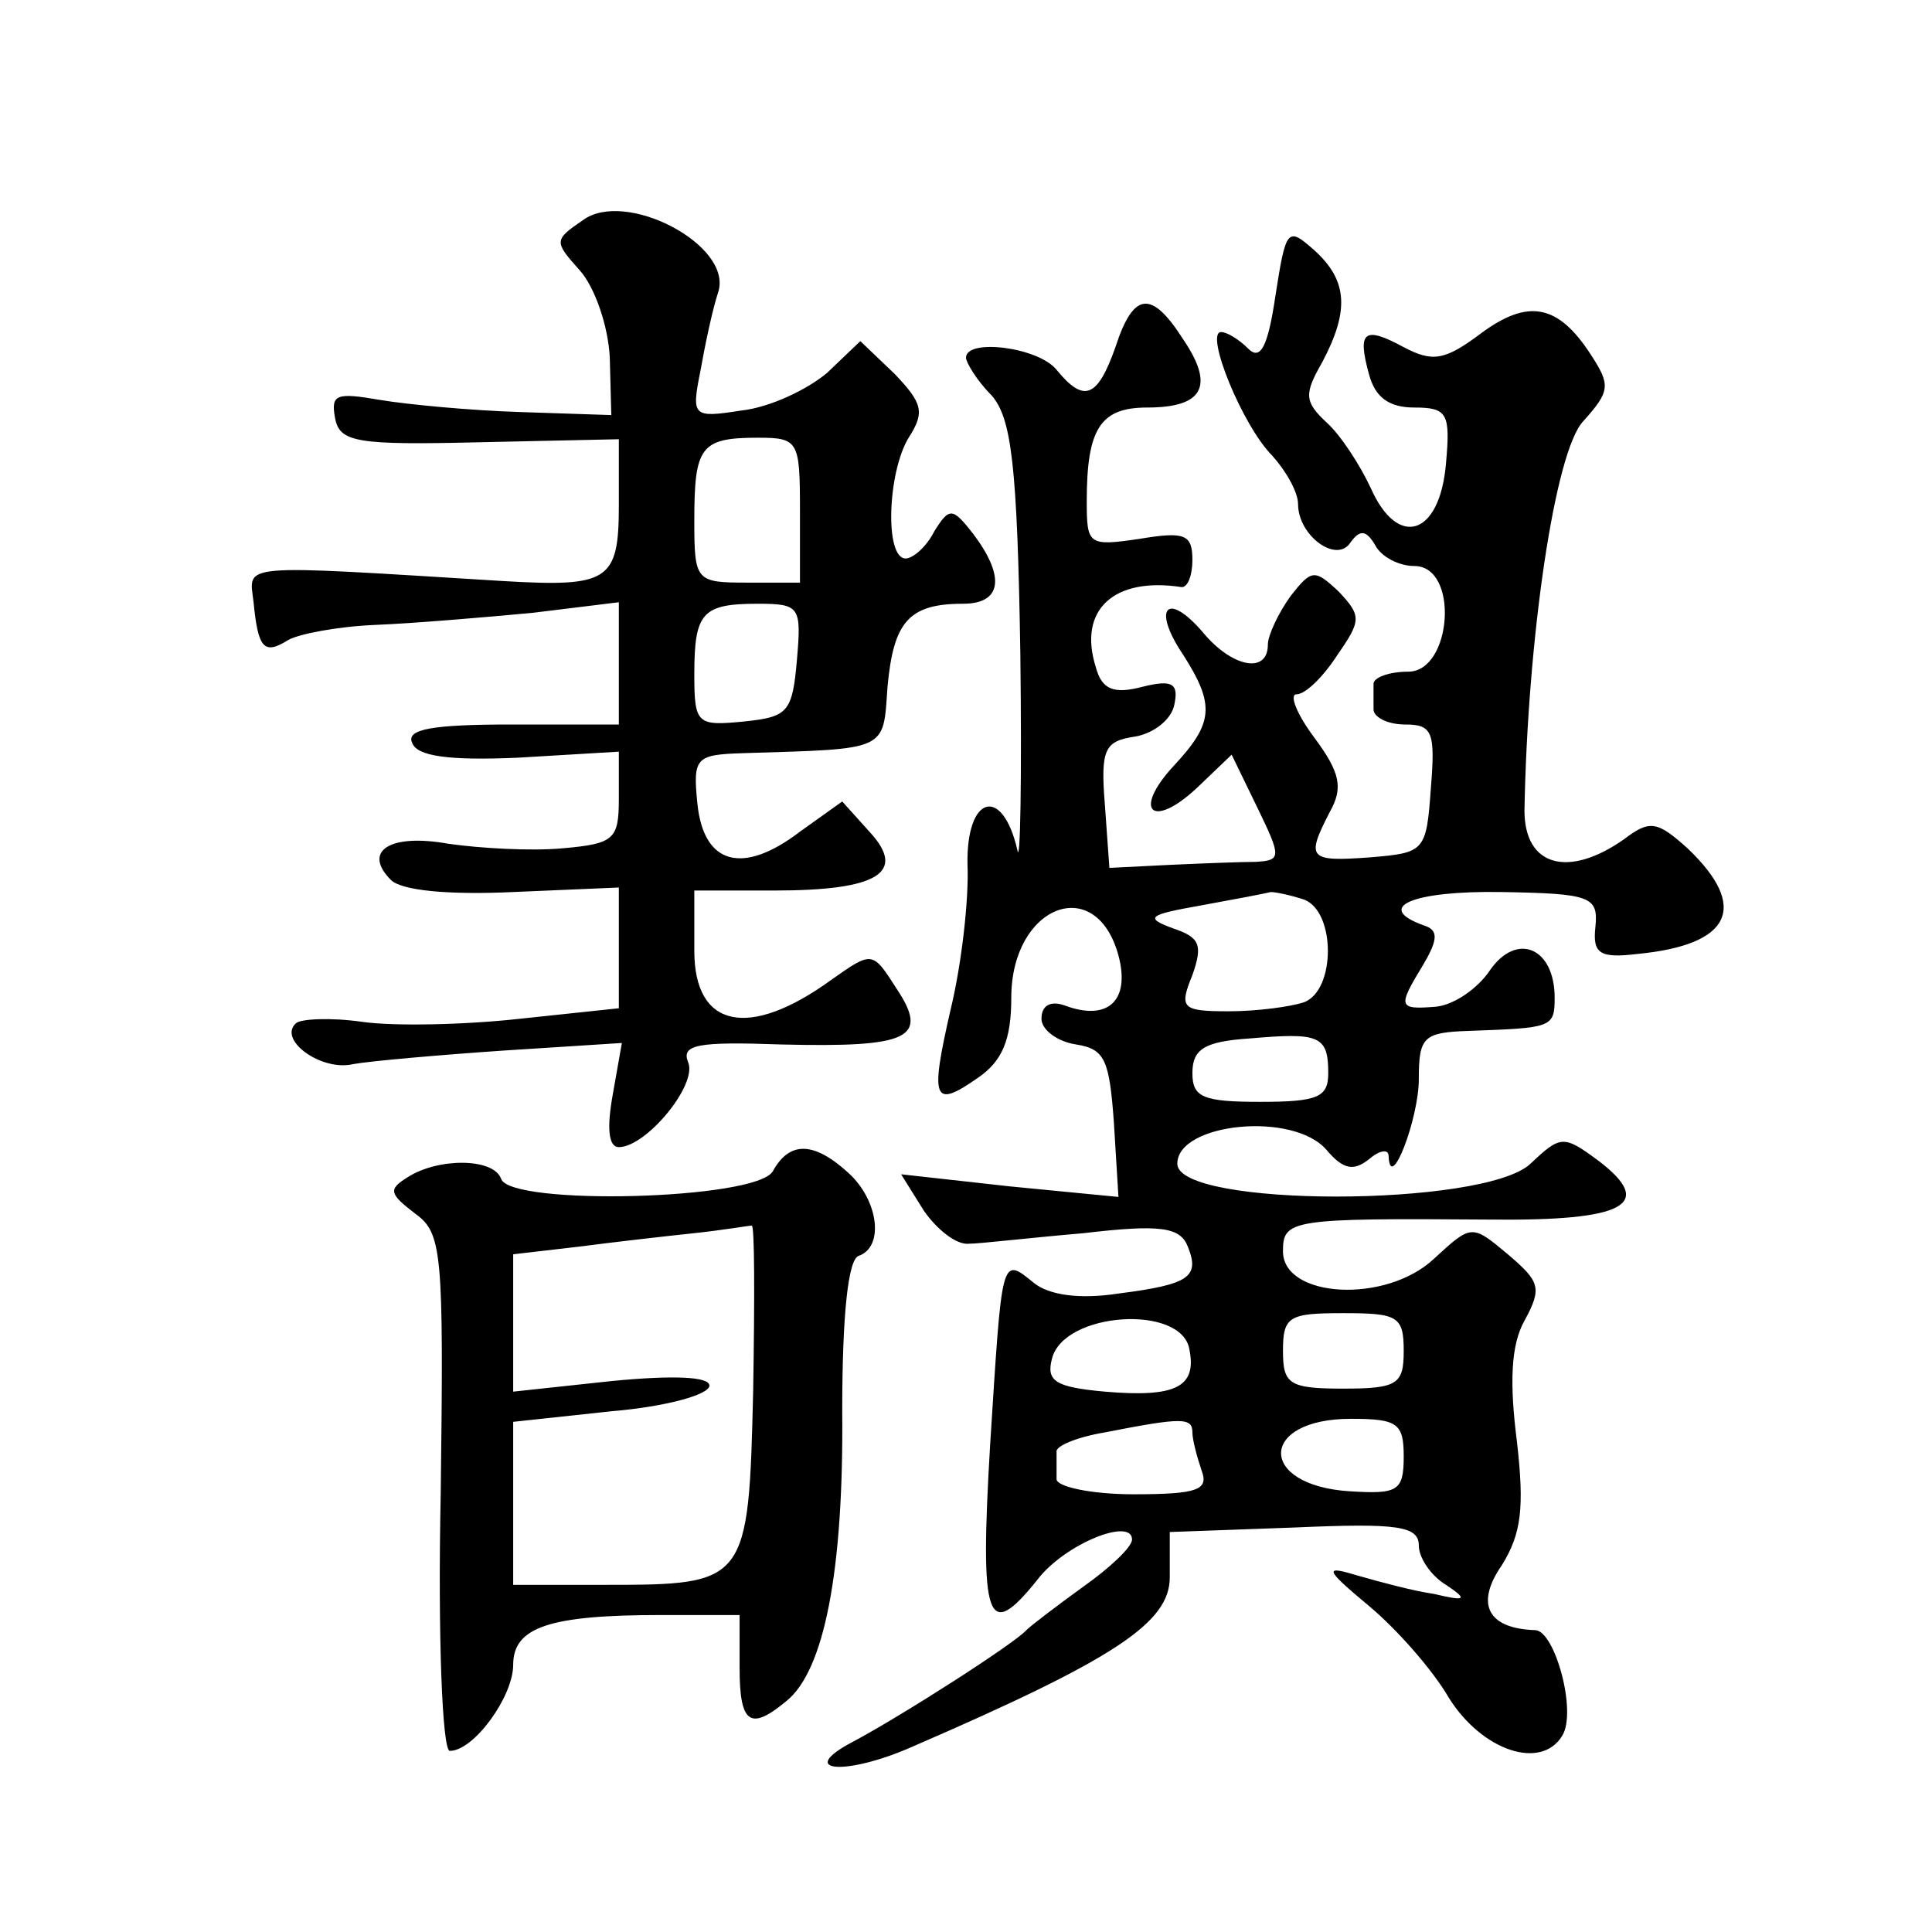 <?xml version="1.0" standalone="no"?>
<!DOCTYPE svg PUBLIC "-//W3C//DTD SVG 20010904//EN"
 "http://www.w3.org/TR/2001/REC-SVG-20010904/DTD/svg10.dtd">
<svg version="1.0" xmlns="http://www.w3.org/2000/svg"
 width="128pt" height="128pt" viewBox="0 0 128 128"
 preserveAspectRatio="xMidYMid meet">
<g transform="translate(0,128) scale(0.1,-0.1)"
fill="#0" stroke="none">
<path d="M386 1134 c-19 -13 -19 -14 -2 -33 10 -11 19 -37 20 -58 l1 -38 -60 2
c-33 1 -75 5 -93 8 -29 5 -33 4 -30 -12 3 -16 14 -18 96 -16 l92 2 0 -44 c0 -50
-7 -54 -76 -50 -179 11 -169 12 -166 -14 3 -31 7 -35 23 -25 7 4 33 9 58 10 25
1 72 5 104 8 l57 7 0 -41 0 -40 -71 0 c-52 0 -70 -3 -66 -12 3 -9 24 -12 70 -10
l67 4 0 -31 c0 -27 -3 -30 -37 -33 -21 -2 -55 0 -76 3 -39 7 -57 -5 -38 -24 7 -7
38 -10 81 -8 l70 3 0 -40 0 -40 -66 -7 c-36 -4 -83 -5 -104 -2 -21 3 -41 2 -44
-1 -12 -11 17 -32 38 -27 11 2 56 6 100 9 l78 5 -6 -34 c-4 -22 -3 -35 4 -35 18
0 52 41 46 56 -5 12 6 14 62 12 84 -2 98 4 76 37 -16 25 -16 25 -43 6 -55 -40 -91
-32 -91 19 l0 40 53 0 c69 0 88 12 63 39 l-18 20 -28 -20 c-38 -29 -64 -22 -68
19 -3 30 -1 32 30 33 97 3 93 1 96 44 4 43 14 55 50 55 26 0 28 18 7 46 -14 18
-16 18 -26 2 -5 -10 -14 -18 -19 -18 -14 0 -12 57 2 80 11 17 9 23 -9 42 l-23 22
-22 -21 c-13 -11 -38 -23 -57 -25 -32 -5 -33 -4 -27 26 3 17 8 41 12 53 9 31 -62
68 -90 47z m144 -192 l0 -48 -35 0 c-34 0 -35 1 -35 41 0 49 4 55 42 55 27 0 28
-2 28 -48z m-2 -99 c-3 -35 -6 -38 -35 -41 -31 -3 -33 -2 -33 31 0 41 5 47 42 47
28 0 29 -2 26 -37z M845 1084 c-5 -34 -10 -43 -18 -35 -6 6 -14 11 -18 11 -11 0
14 -62 34 -82 9 -10 17 -24 17 -32 0 -21 26 -40 35 -25 6 8 10 8 16 -2 4 -8 16
-14 26 -14 30 0 25 -70 -4 -70 -13 0 -23 -4 -23 -8 0 -4 0 -11 0 -17 0 -5 9 -10
21 -10 18 0 20 -5 17 -42 -3 -42 -4 -43 -40 -46 -41 -3 -43 -1 -27 30 9 16 7 26
-10 49 -12 16 -17 29 -12 29 6 0 18 12 27 26 16 23 16 26 1 42 -16 15 -18 15 -32
-3 -8 -11 -15 -26 -15 -32 0 -20 -24 -15 -43 8 -24 28 -34 16 -13 -15 21 -33 20
-45 -6 -73 -28 -30 -15 -43 15 -15 l23 22 17 -35 c16 -33 16 -35 -1 -36 -9 0 -35
-1 -57 -2 l-40 -2 -3 42 c-3 37 0 42 20 45 12 2 24 11 26 21 3 14 -1 17 -21 12
-19 -5 -27 -2 -31 13 -12 38 12 60 57 53 4 0 7 8 7 18 0 17 -5 19 -35 14 -34 -5
-35 -4 -35 25 0 48 9 62 40 62 37 0 45 14 24 45 -21 33 -33 32 -45 -5 -12 -34 -21
-37 -39 -15 -12 15 -60 21 -60 8 0 -3 7 -15 17 -25 13 -15 17 -45 19 -171 1 -83
0 -142 -2 -130 -10 43 -34 36 -33 -10 1 -23 -4 -66 -11 -95 -14 -61 -12 -67 18
-46 16 11 22 25 22 53 0 61 56 83 71 28 8 -30 -7 -44 -36 -33 -9 3 -15 0 -15 -9
0 -7 10 -15 23 -17 19 -3 22 -10 25 -52 l3 -49 -72 7 -72 8 15 -24 c9 -13 22 -23
30 -22 7 0 41 4 76 7 51 6 64 4 69 -9 8 -20 1 -25 -46 -31 -26 -4 -46 -1 -56 7
-22 18 -21 18 -29 -107 -7 -118 -2 -131 31 -90 18 24 63 42 63 27 0 -5 -15 -19
-32 -31 -18 -13 -35 -26 -38 -29 -8 -9 -83 -57 -115 -74 -38 -20 -5 -23 40 -3 134
58 170 82 170 112 l0 30 83 3 c68 3 82 1 82 -12 0 -8 8 -20 18 -26 15 -10 13 -11
-8 -6 -14 2 -36 8 -50 12 -23 7 -23 5 7 -20 18 -15 42 -42 53 -61 22 -35 61 -48
75 -25 10 16 -5 70 -18 70 -31 1 -40 17 -22 43 13 21 15 38 10 82 -5 39 -4 64 5
80 12 22 10 26 -11 44 -24 20 -24 20 -49 -3 -32 -30 -100 -26 -100 5 0 21 5 22
137 21 90 -1 110 10 72 39 -23 17 -25 17 -45 -2 -31 -29 -234 -29 -234 0 0 27 77
35 99 9 11 -13 18 -14 28 -6 7 6 13 7 13 2 1 -25 20 25 20 51 0 28 3 31 33 32 55
2 57 2 57 22 0 33 -25 44 -43 18 -8 -12 -24 -23 -36 -24 -25 -2 -25 0 -8 28 10
17 10 23 0 26 -33 12 -7 23 52 22 59 -1 64 -3 62 -23 -2 -18 3 -21 28 -18 62 6
74 31 33 70 -20 18 -25 19 -42 6 -37 -26 -66 -18 -66 19 2 113 20 238 39 258 18
20 18 24 5 44 -22 34 -42 37 -73 14 -24 -18 -32 -19 -51 -9 -26 14 -31 11 -23 -18
4 -15 13 -22 30 -22 22 0 24 -4 21 -37 -4 -48 -32 -57 -50 -16 -7 15 -20 35 -29
43 -15 14 -15 19 -3 40 18 34 17 54 -5 74 -18 16 -19 15 -26 -30z m19 -400 c21
-8 21 -60 0 -68 -9 -3 -31 -6 -50 -6 -31 0 -33 2 -24 24 7 20 5 25 -13 31 -19 7
-16 9 18 15 22 4 43 8 47 9 3 0 13 -2 22 -5z m16 -115 c0 -16 -7 -19 -45 -19 -38
0 -45 3 -45 19 0 16 8 21 38 23 46 4 52 2 52 -23z m-92 -183 c5 -25 -9 -32 -56
-28 -33 3 -39 7 -35 22 8 31 86 36 91 6z m142 -1 c0 -22 -4 -25 -40 -25 -36 0 -40
3 -40 25 0 23 4 25 40 25 36 0 40 -2 40 -25z m-140 -54 c0 -5 3 -16 6 -25 5 -13
-2 -16 -45 -16 -28 0 -51 5 -51 10 0 6 0 13 0 18 -1 4 14 10 32 13 51 10 58 10
58 0z m140 -16 c0 -23 -4 -25 -36 -23 -61 4 -60 48 1 48 31 0 35 -3 35 -25z M512
504 c-11 -19 -174 -23 -180 -5 -5 14 -42 14 -62 1 -13 -8 -12 -11 5 -24 18 -13
19 -25 17 -185 -2 -94 1 -171 6 -171 16 0 42 36 42 57 0 25 24 33 98 33 l52 0 0
-35 c0 -37 7 -42 31 -22 25 20 38 86 37 192 0 65 4 101 11 103 17 6 13 37 -7 55
-23 21 -39 21 -50 1z m-13 -145 c-3 -128 -4 -129 -98 -129 l-61 0 0 54 0 54 65
7 c36 3 65 11 65 17 0 6 -24 7 -65 3 l-65 -7 0 45 0 46 43 5 c23 3 58 7 77 9 19
2 36 5 38 5 2 1 2 -48 1 -109z"/>
</g>
</svg>
